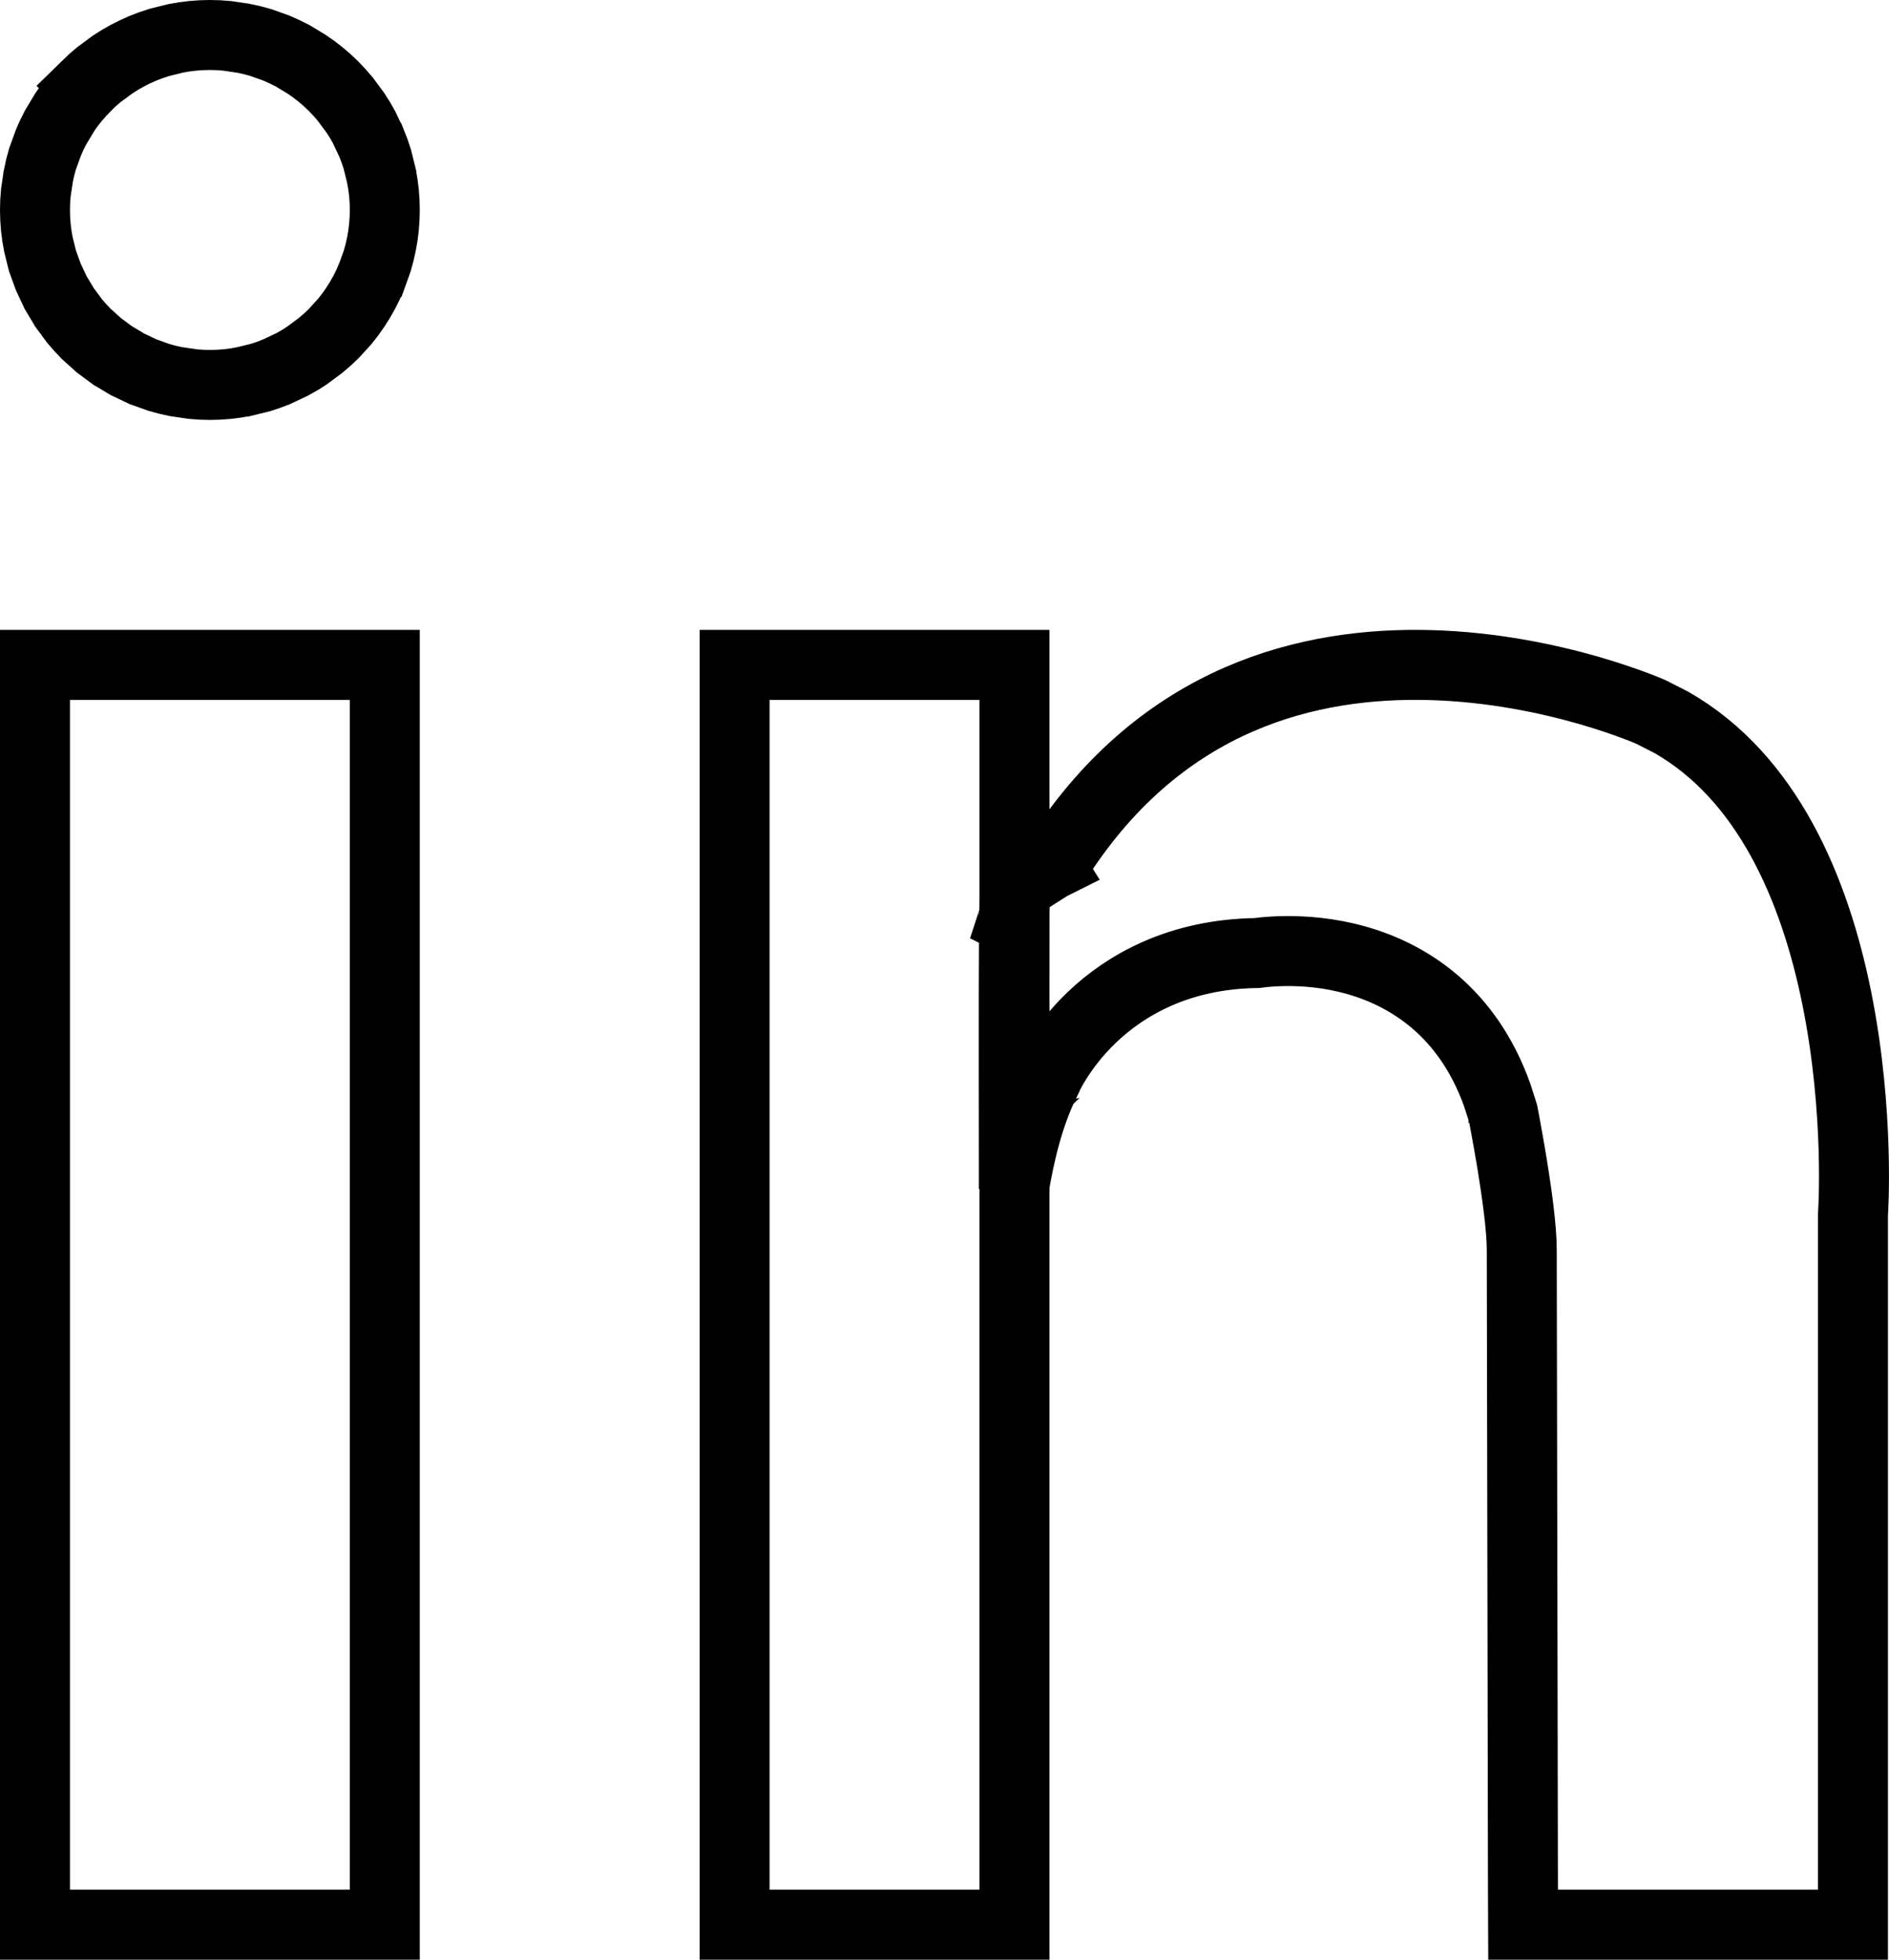 <svg width="27" height="28" viewBox="0 0 27 28" fill="none" xmlns="http://www.w3.org/2000/svg">
  <path opacity="1" d="M3 0.5C3.082 0.5 3.164 0.504 3.245 0.512L3.486 0.548H3.487C3.568 0.564 3.647 0.584 3.726 0.607L3.957 0.69C4.033 0.722 4.107 0.757 4.179 0.795L4.386 0.92L4.388 0.921C4.526 1.013 4.652 1.117 4.768 1.232C4.826 1.291 4.881 1.351 4.933 1.414L5.079 1.611C5.125 1.679 5.167 1.749 5.205 1.82L5.309 2.042L5.31 2.043C5.341 2.119 5.369 2.196 5.393 2.274L5.452 2.513V2.514C5.484 2.673 5.5 2.835 5.5 3C5.5 3.164 5.484 3.327 5.452 3.488C5.436 3.568 5.416 3.647 5.393 3.725L5.31 3.957L5.309 3.958C5.247 4.109 5.17 4.252 5.079 4.389C5.033 4.458 4.984 4.524 4.933 4.587L4.77 4.766L4.768 4.768C4.709 4.826 4.648 4.881 4.585 4.933L4.391 5.077L4.386 5.08C4.32 5.125 4.25 5.167 4.179 5.205L3.957 5.31L3.953 5.311C3.88 5.342 3.804 5.369 3.727 5.393L3.487 5.452H3.486C3.327 5.484 3.165 5.5 3 5.5C2.918 5.5 2.836 5.496 2.755 5.488L2.511 5.452C2.43 5.436 2.351 5.416 2.273 5.393L2.044 5.311L2.042 5.31L1.821 5.205L1.611 5.079L1.607 5.077L1.413 4.933L1.23 4.768C1.173 4.71 1.118 4.65 1.066 4.587L0.923 4.393L0.921 4.389L0.795 4.18L0.691 3.958L0.689 3.953L0.607 3.727L0.548 3.488C0.516 3.327 0.5 3.164 0.5 3C0.5 2.918 0.504 2.836 0.512 2.755L0.548 2.514V2.513C0.564 2.431 0.584 2.351 0.607 2.273L0.689 2.047L0.691 2.042C0.722 1.966 0.757 1.892 0.795 1.82L0.921 1.611L0.923 1.607C1.01 1.475 1.115 1.351 1.233 1.23L1.232 1.229C1.289 1.173 1.35 1.119 1.412 1.068L1.611 0.921C1.747 0.83 1.89 0.754 2.04 0.691C2.118 0.659 2.196 0.631 2.274 0.607L2.511 0.548C2.672 0.516 2.836 0.5 3 0.5Z" stroke="black"/>
  <path opacity="1" d="M5.5 9.5V27.5H0.5V9.5H5.5Z" stroke="black"/>
  <path opacity="1" d="M14.5 9.5V27.5H10.5V9.5H14.5Z" stroke="black"/>
  <path opacity="1" d="M20.458 9.503C21.341 9.529 22.134 9.699 22.709 9.864C22.995 9.947 23.225 10.027 23.381 10.086C23.459 10.115 23.518 10.14 23.558 10.156C23.577 10.164 23.592 10.17 23.601 10.174C23.604 10.175 23.607 10.177 23.608 10.178L23.892 10.323C25.263 11.108 25.939 12.701 26.254 14.264C26.419 15.081 26.477 15.854 26.494 16.423C26.502 16.707 26.5 16.939 26.496 17.099C26.494 17.178 26.491 17.239 26.489 17.28C26.488 17.3 26.488 17.316 26.487 17.325C26.487 17.33 26.486 17.334 26.486 17.336V17.338L26.485 17.355V27.5H21.77C21.769 27.243 21.767 26.898 21.767 26.491C21.765 25.583 21.763 24.367 21.761 23.134C21.756 20.667 21.751 18.134 21.751 17.862C21.751 17.544 21.68 17.046 21.618 16.662C21.586 16.463 21.553 16.281 21.529 16.149C21.517 16.084 21.507 16.029 21.5 15.992C21.497 15.974 21.494 15.959 21.492 15.949C21.491 15.944 21.491 15.94 21.49 15.938C21.49 15.936 21.489 15.935 21.489 15.935V15.934L21.485 15.912L21.479 15.892L21.4 15.646C20.978 14.465 20.141 13.934 19.389 13.721C18.999 13.61 18.637 13.586 18.376 13.589C18.244 13.59 18.135 13.598 18.057 13.606C18.018 13.611 17.986 13.614 17.963 13.617H17.961C16.848 13.633 16.089 14.076 15.61 14.532C15.371 14.76 15.204 14.988 15.097 15.161C15.043 15.248 15.003 15.322 14.976 15.376C14.962 15.403 14.951 15.426 14.943 15.443C14.94 15.452 14.937 15.459 14.935 15.465C14.934 15.467 14.932 15.47 14.932 15.472C14.931 15.473 14.93 15.474 14.93 15.475V15.476C14.713 15.918 14.576 16.46 14.491 16.988C14.491 16.835 14.492 16.681 14.491 16.526C14.49 15.656 14.489 14.784 14.49 14.125C14.491 13.796 14.492 13.52 14.493 13.325C14.494 13.228 14.495 13.152 14.496 13.101C14.497 13.075 14.497 13.058 14.497 13.048V13.047C14.498 13.037 14.499 13.029 14.5 13.023C14.501 13.005 14.502 12.987 14.503 12.97C14.504 12.935 14.506 12.89 14.507 12.84C14.508 12.751 14.508 12.635 14.509 12.503C14.609 12.505 14.697 12.491 14.765 12.473C14.829 12.455 14.882 12.432 14.921 12.414C14.941 12.405 14.957 12.395 14.971 12.388C14.977 12.384 14.983 12.381 14.988 12.378C14.991 12.376 14.993 12.374 14.995 12.373C14.996 12.372 14.997 12.372 14.998 12.371L15 12.37L14.732 11.948L15.001 12.37L15.092 12.312L15.15 12.222C16.625 9.966 18.704 9.452 20.458 9.503ZM14.495 13.062V13.065C14.495 13.07 14.493 13.079 14.491 13.091C14.49 13.099 14.485 13.123 14.476 13.153L14.474 13.152C14.488 13.109 14.494 13.072 14.495 13.062Z" stroke="black"/>
</svg>
